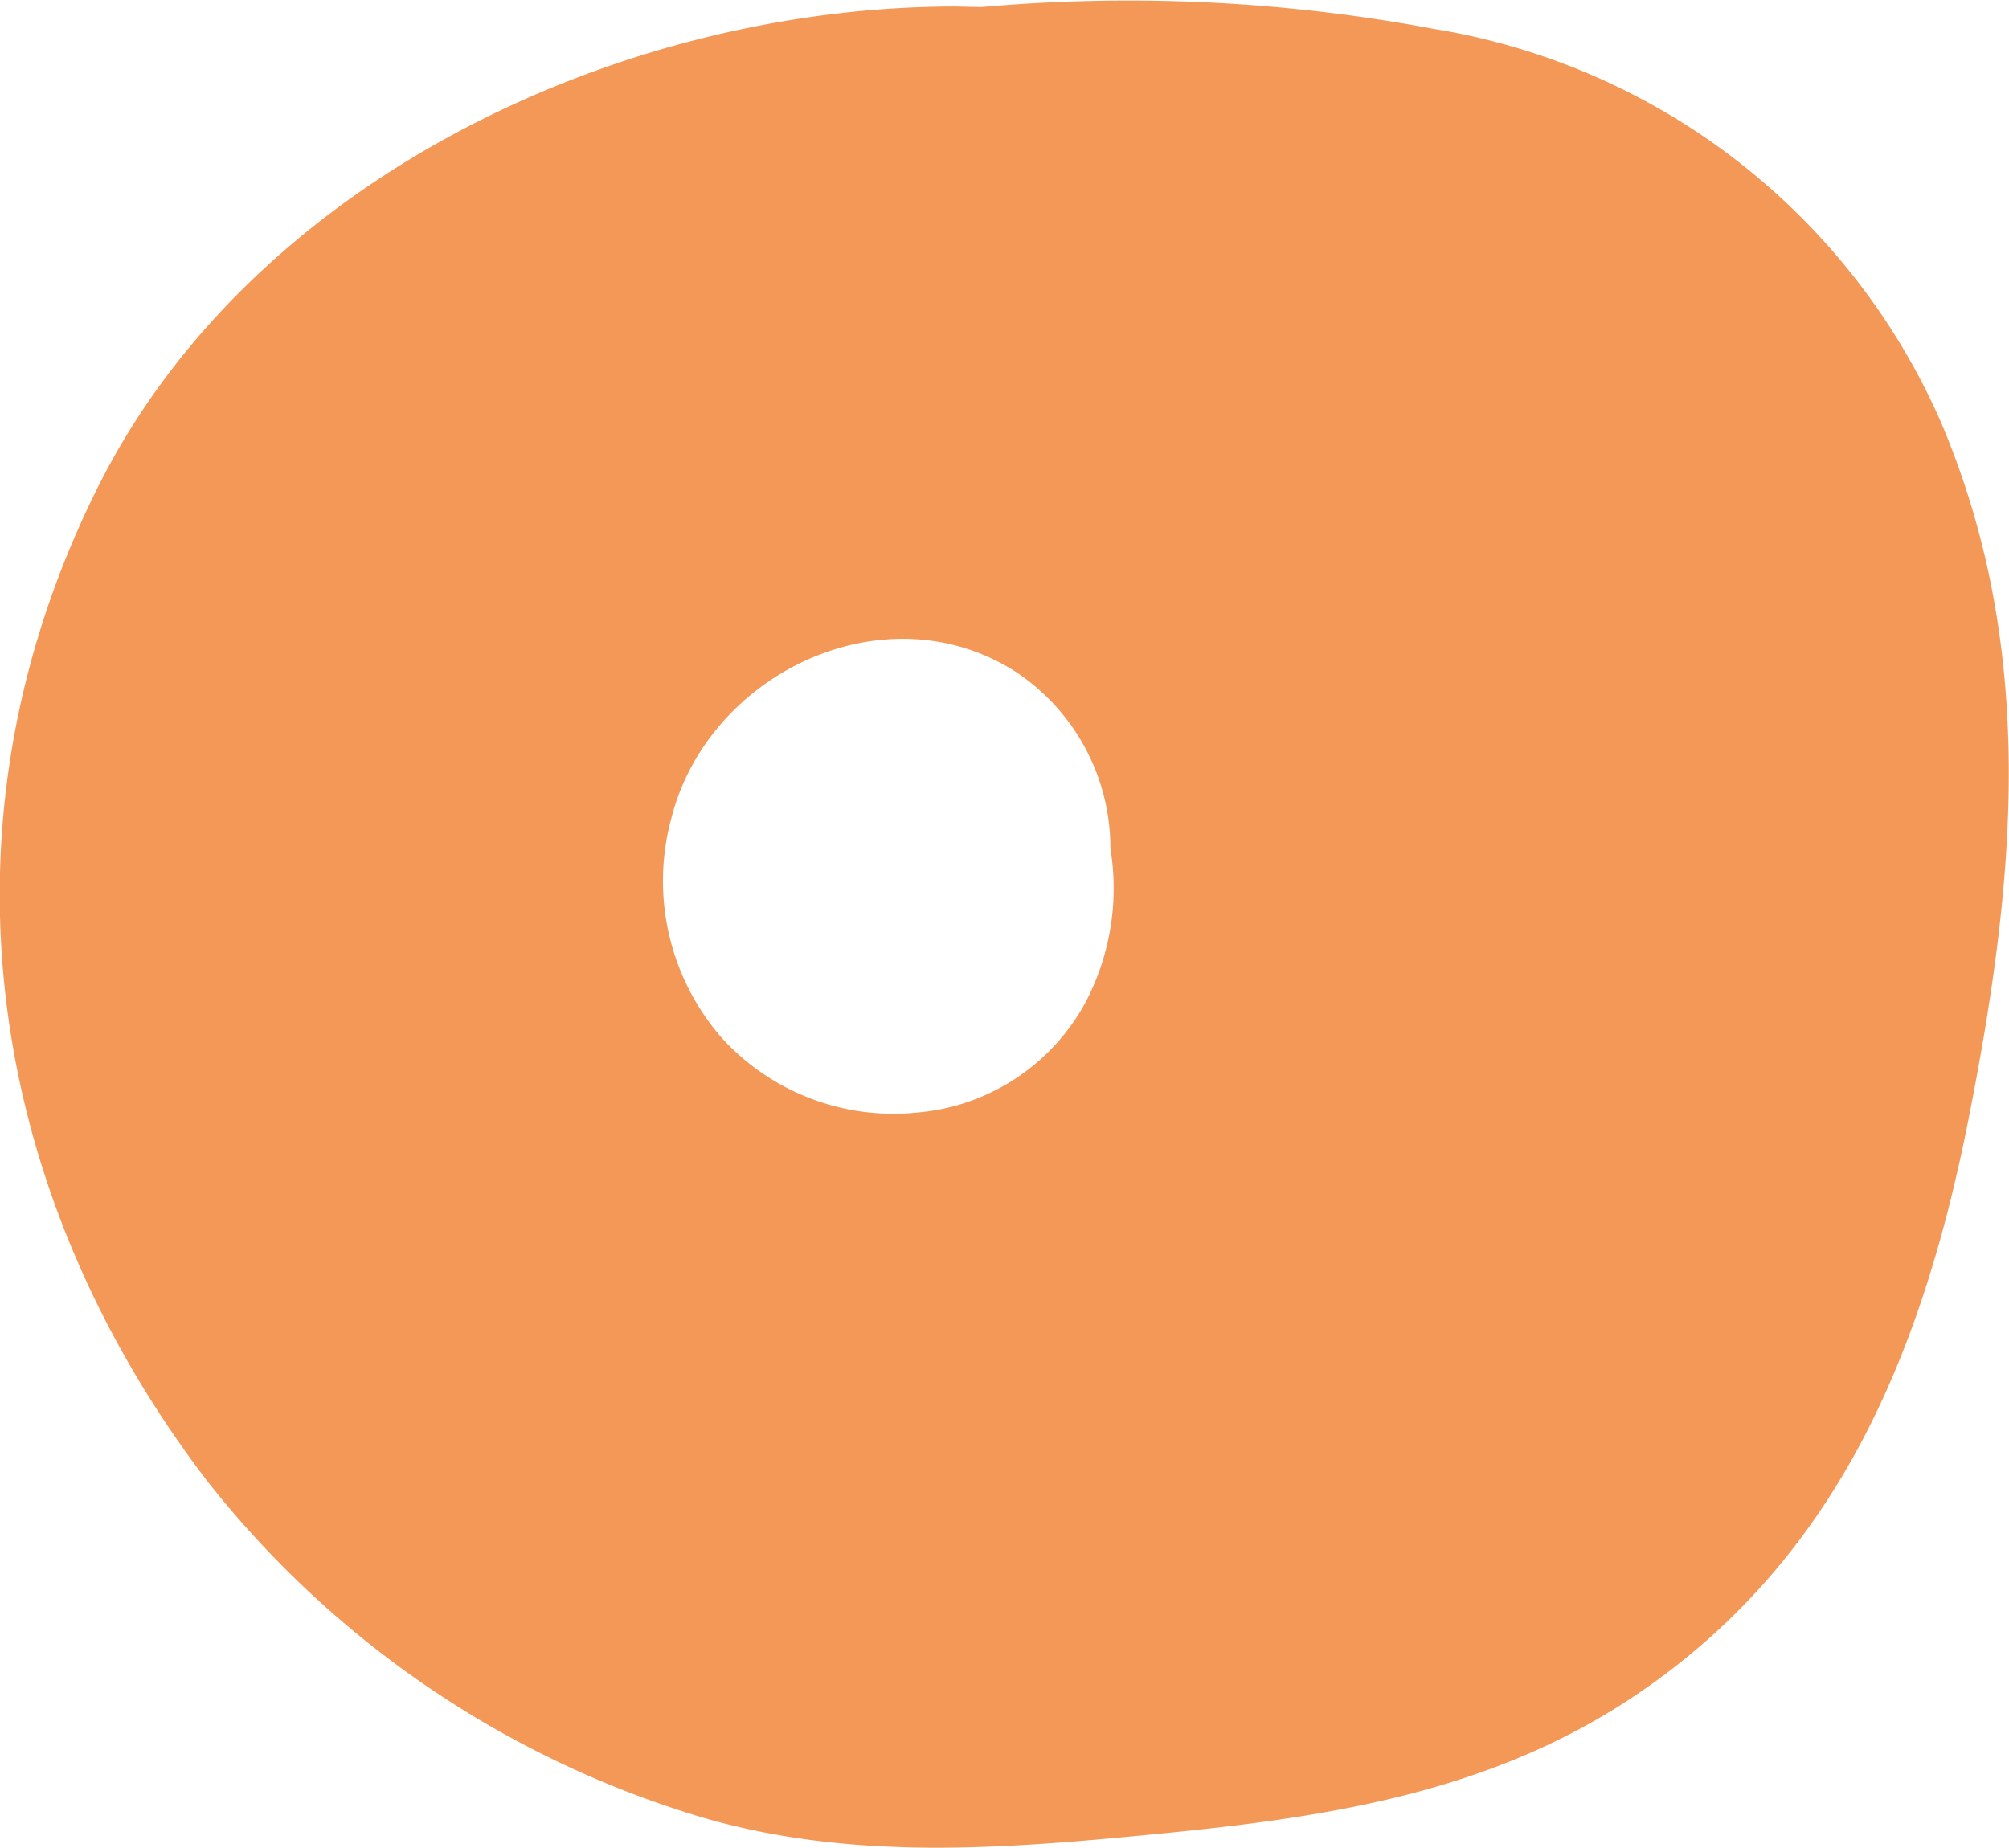 <svg xmlns="http://www.w3.org/2000/svg" viewBox="0 0 105.1 96.69"><defs><style>.cls-1{fill:#f49858;}</style></defs><title>orange-poppy</title><g id="Layer_2" data-name="Layer 2"><g id="Layer_1-2" data-name="Layer 1"><path class="cls-1" d="M51.34.37,50,.34c-17.47,0-36.81,9-44.88,25.15-8.73,17.45-6,36.66,5.72,52A51.78,51.78,0,0,0,35.58,94.73c8.46,2.8,17.12,2,25.82,1.14,8.31-.84,16.32-2.14,23.51-6.74C96,82,100.55,70.91,103,58.47s3.62-24.54-1.52-36.52A35.14,35.14,0,0,0,75,1.51,86.75,86.75,0,0,0,51.34.37Zm1.75,34.75a11.06,11.06,0,0,1,5,9.27,12.81,12.81,0,0,1-1.37,8.18A11.07,11.07,0,0,1,48,58.21a12.15,12.15,0,0,1-10.22-3.88,12.5,12.5,0,0,1-2.65-11.55C37.06,35.24,46.26,30.8,53.09,35.12Z"/></g></g></svg>